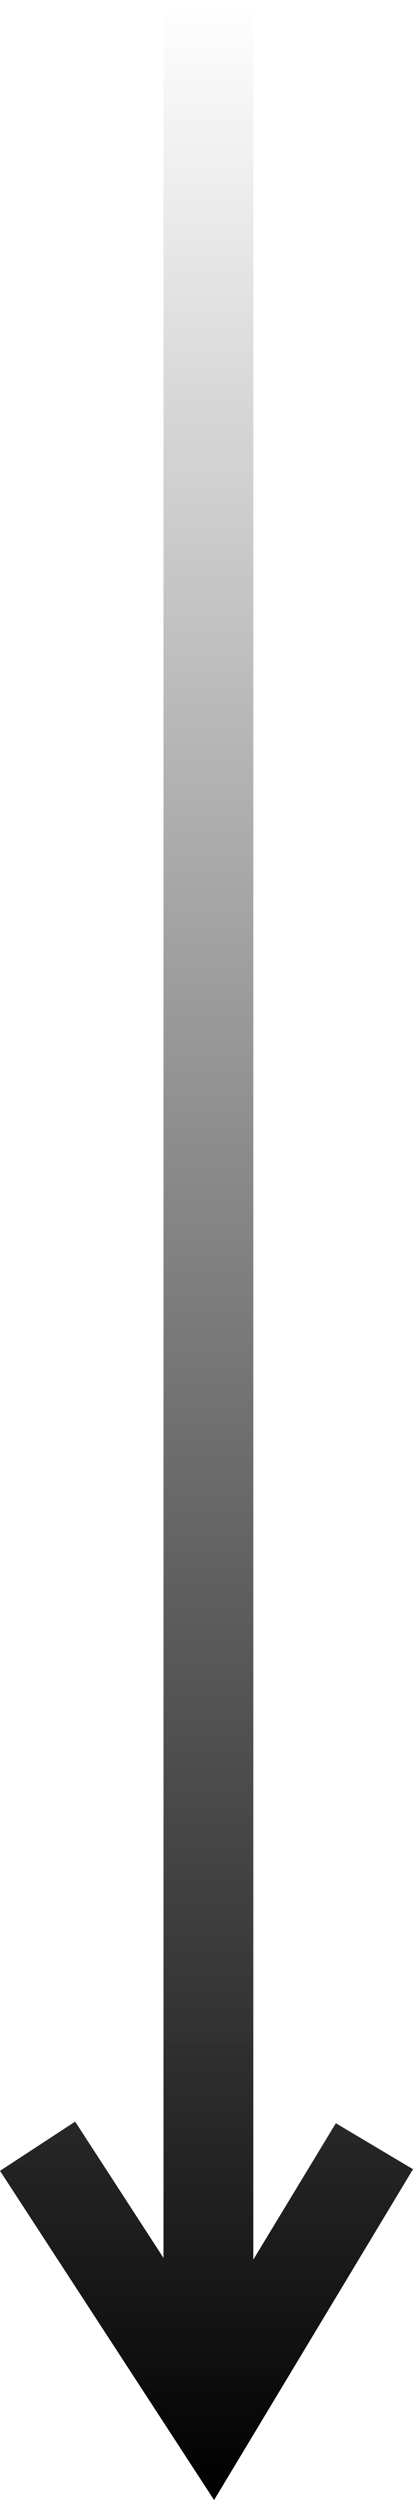 <svg width="18.392" height="111.245" viewBox="0 0 18.392 111.245" fill="none" xmlns="http://www.w3.org/2000/svg" xmlns:xlink="http://www.w3.org/1999/xlink">
	<desc>
			Created with Pixso.
	</desc>
	<defs>
		<linearGradient x1="9.196" y1="0" x2="9.196" y2="111.245" id="paint_linear_80_37954_0" gradientUnits="userSpaceOnUse">
			<stop offset="0.002" stop-color="#0A0A0A" stop-opacity="0"/>
			<stop offset="1" stop-color="#000000"/>
		</linearGradient>
	</defs>
	<path id="合并" d="M11.281 0L7.281 0L7.281 100.471L3.347 94.405L0 96.596L9.534 111.245L18.392 96.523L14.955 94.477L11.281 100.544L11.281 0Z" clip-rule="evenodd" fill="url(#paint_linear_80_37954_0)" fill-opacity="1" fill-rule="evenodd"/>
</svg>
